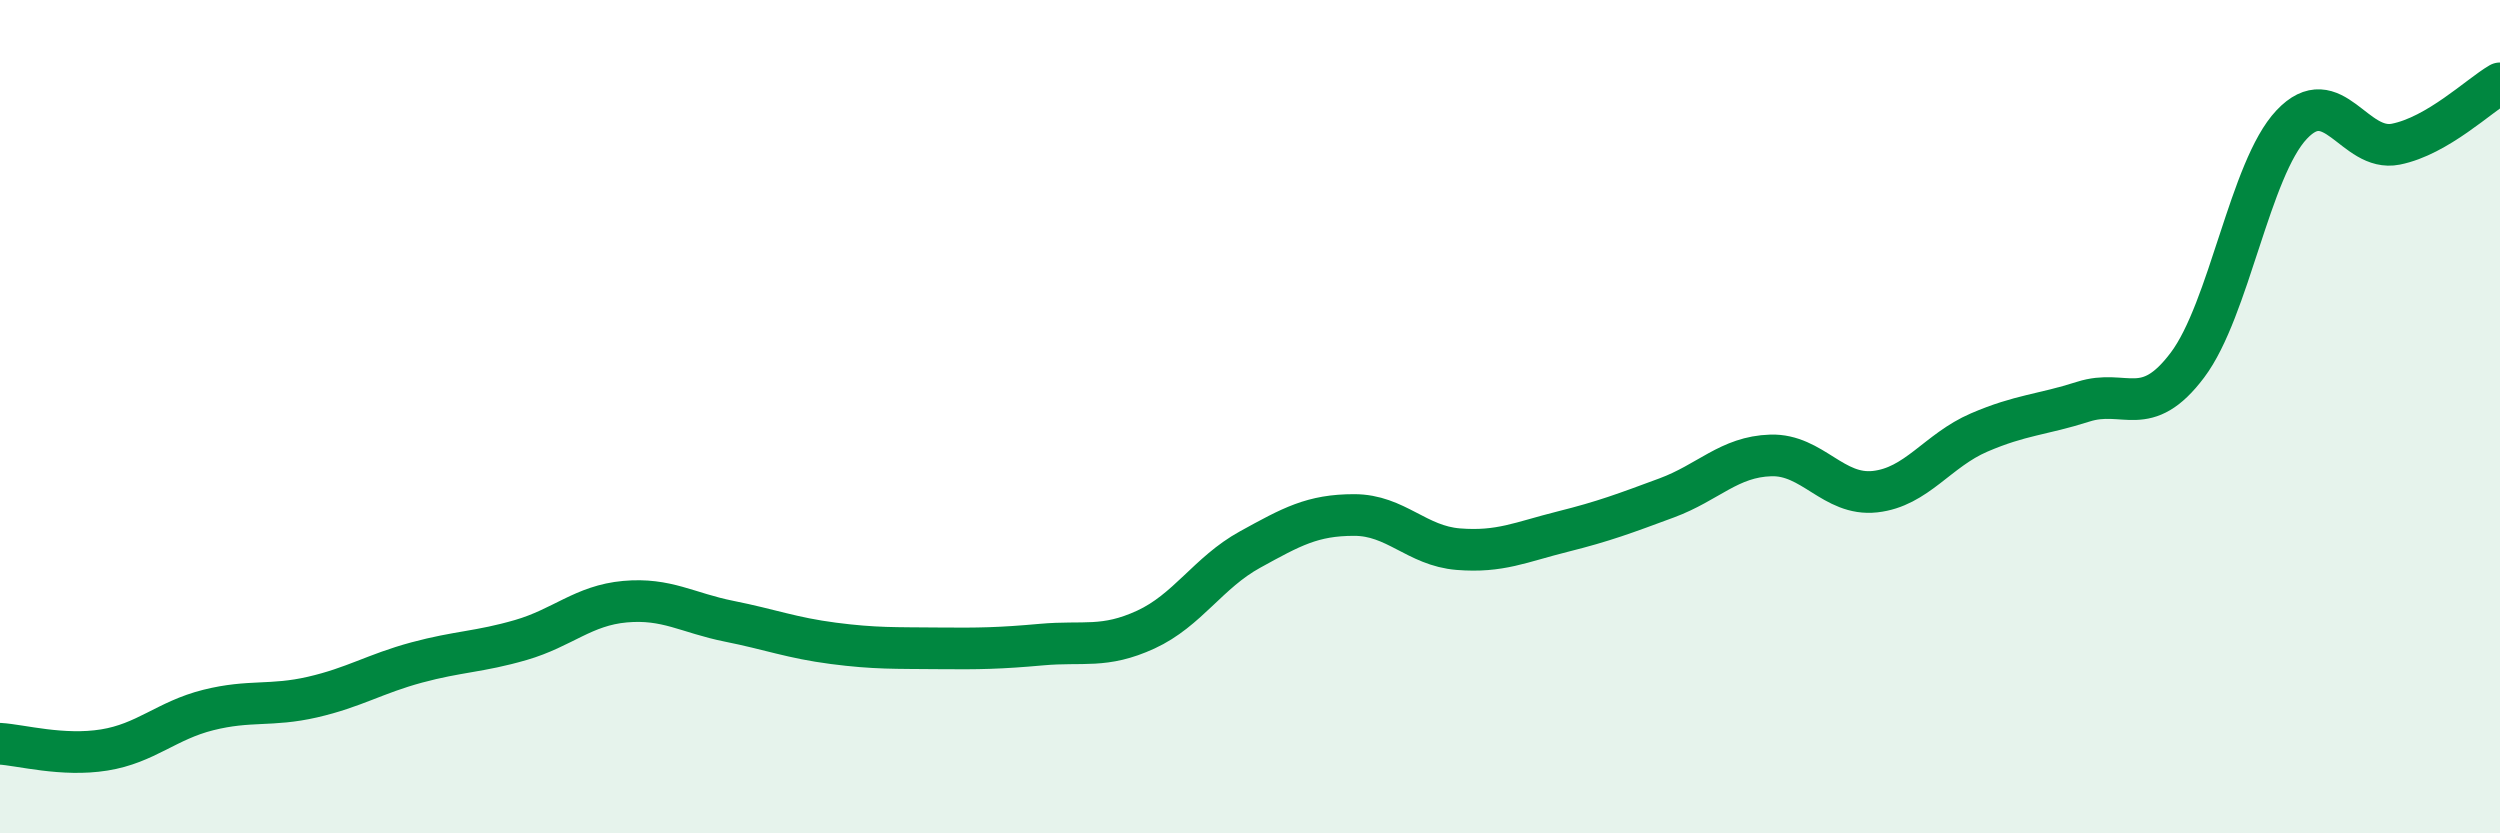 
    <svg width="60" height="20" viewBox="0 0 60 20" xmlns="http://www.w3.org/2000/svg">
      <path
        d="M 0,17.85 C 0.5,17.88 1.5,18.16 2.5,18 C 3.5,17.84 4,17.29 5,17.04 C 6,16.79 6.5,16.96 7.5,16.73 C 8.5,16.5 9,16.17 10,15.9 C 11,15.63 11.5,15.65 12.5,15.36 C 13.5,15.07 14,14.53 15,14.44 C 16,14.35 16.5,14.71 17.5,14.91 C 18.5,15.11 19,15.31 20,15.44 C 21,15.57 21.5,15.55 22.5,15.56 C 23.5,15.57 24,15.56 25,15.47 C 26,15.38 26.5,15.57 27.5,15.11 C 28.5,14.65 29,13.74 30,13.19 C 31,12.64 31.5,12.36 32.5,12.36 C 33.5,12.36 34,13.1 35,13.18 C 36,13.26 36.5,13.01 37.5,12.76 C 38.5,12.51 39,12.32 40,11.95 C 41,11.58 41.5,10.96 42.5,10.93 C 43.5,10.9 44,11.91 45,11.8 C 46,11.69 46.5,10.81 47.5,10.38 C 48.5,9.95 49,9.96 50,9.64 C 51,9.32 51.5,10.09 52.5,8.76 C 53.5,7.43 54,4.05 55,2.99 C 56,1.93 56.5,3.66 57.5,3.46 C 58.5,3.26 59.5,2.29 60,2L60 20L0 20Z"
        fill="#008740"
        opacity="0.1"
        stroke-linecap="round"
        stroke-linejoin="round"
      />
      <path
        d="M 0,17.85 C 0.5,17.88 1.5,18.16 2.5,18 C 3.5,17.84 4,17.29 5,17.04 C 6,16.79 6.5,16.96 7.5,16.73 C 8.5,16.5 9,16.17 10,15.9 C 11,15.63 11.5,15.65 12.5,15.36 C 13.5,15.07 14,14.53 15,14.44 C 16,14.35 16.5,14.71 17.5,14.91 C 18.5,15.11 19,15.31 20,15.44 C 21,15.57 21.5,15.55 22.5,15.56 C 23.5,15.57 24,15.56 25,15.47 C 26,15.38 26.5,15.57 27.5,15.11 C 28.5,14.65 29,13.74 30,13.19 C 31,12.64 31.5,12.36 32.5,12.36 C 33.5,12.36 34,13.1 35,13.18 C 36,13.26 36.5,13.01 37.5,12.76 C 38.5,12.51 39,12.32 40,11.95 C 41,11.58 41.5,10.96 42.5,10.93 C 43.5,10.9 44,11.91 45,11.8 C 46,11.69 46.5,10.81 47.5,10.38 C 48.5,9.95 49,9.96 50,9.64 C 51,9.32 51.5,10.09 52.5,8.76 C 53.5,7.43 54,4.05 55,2.99 C 56,1.93 56.5,3.66 57.5,3.46 C 58.5,3.26 59.5,2.29 60,2"
        stroke="#008740"
        stroke-width="1"
        fill="none"
        stroke-linecap="round"
        stroke-linejoin="round"
      />
    </svg>
  